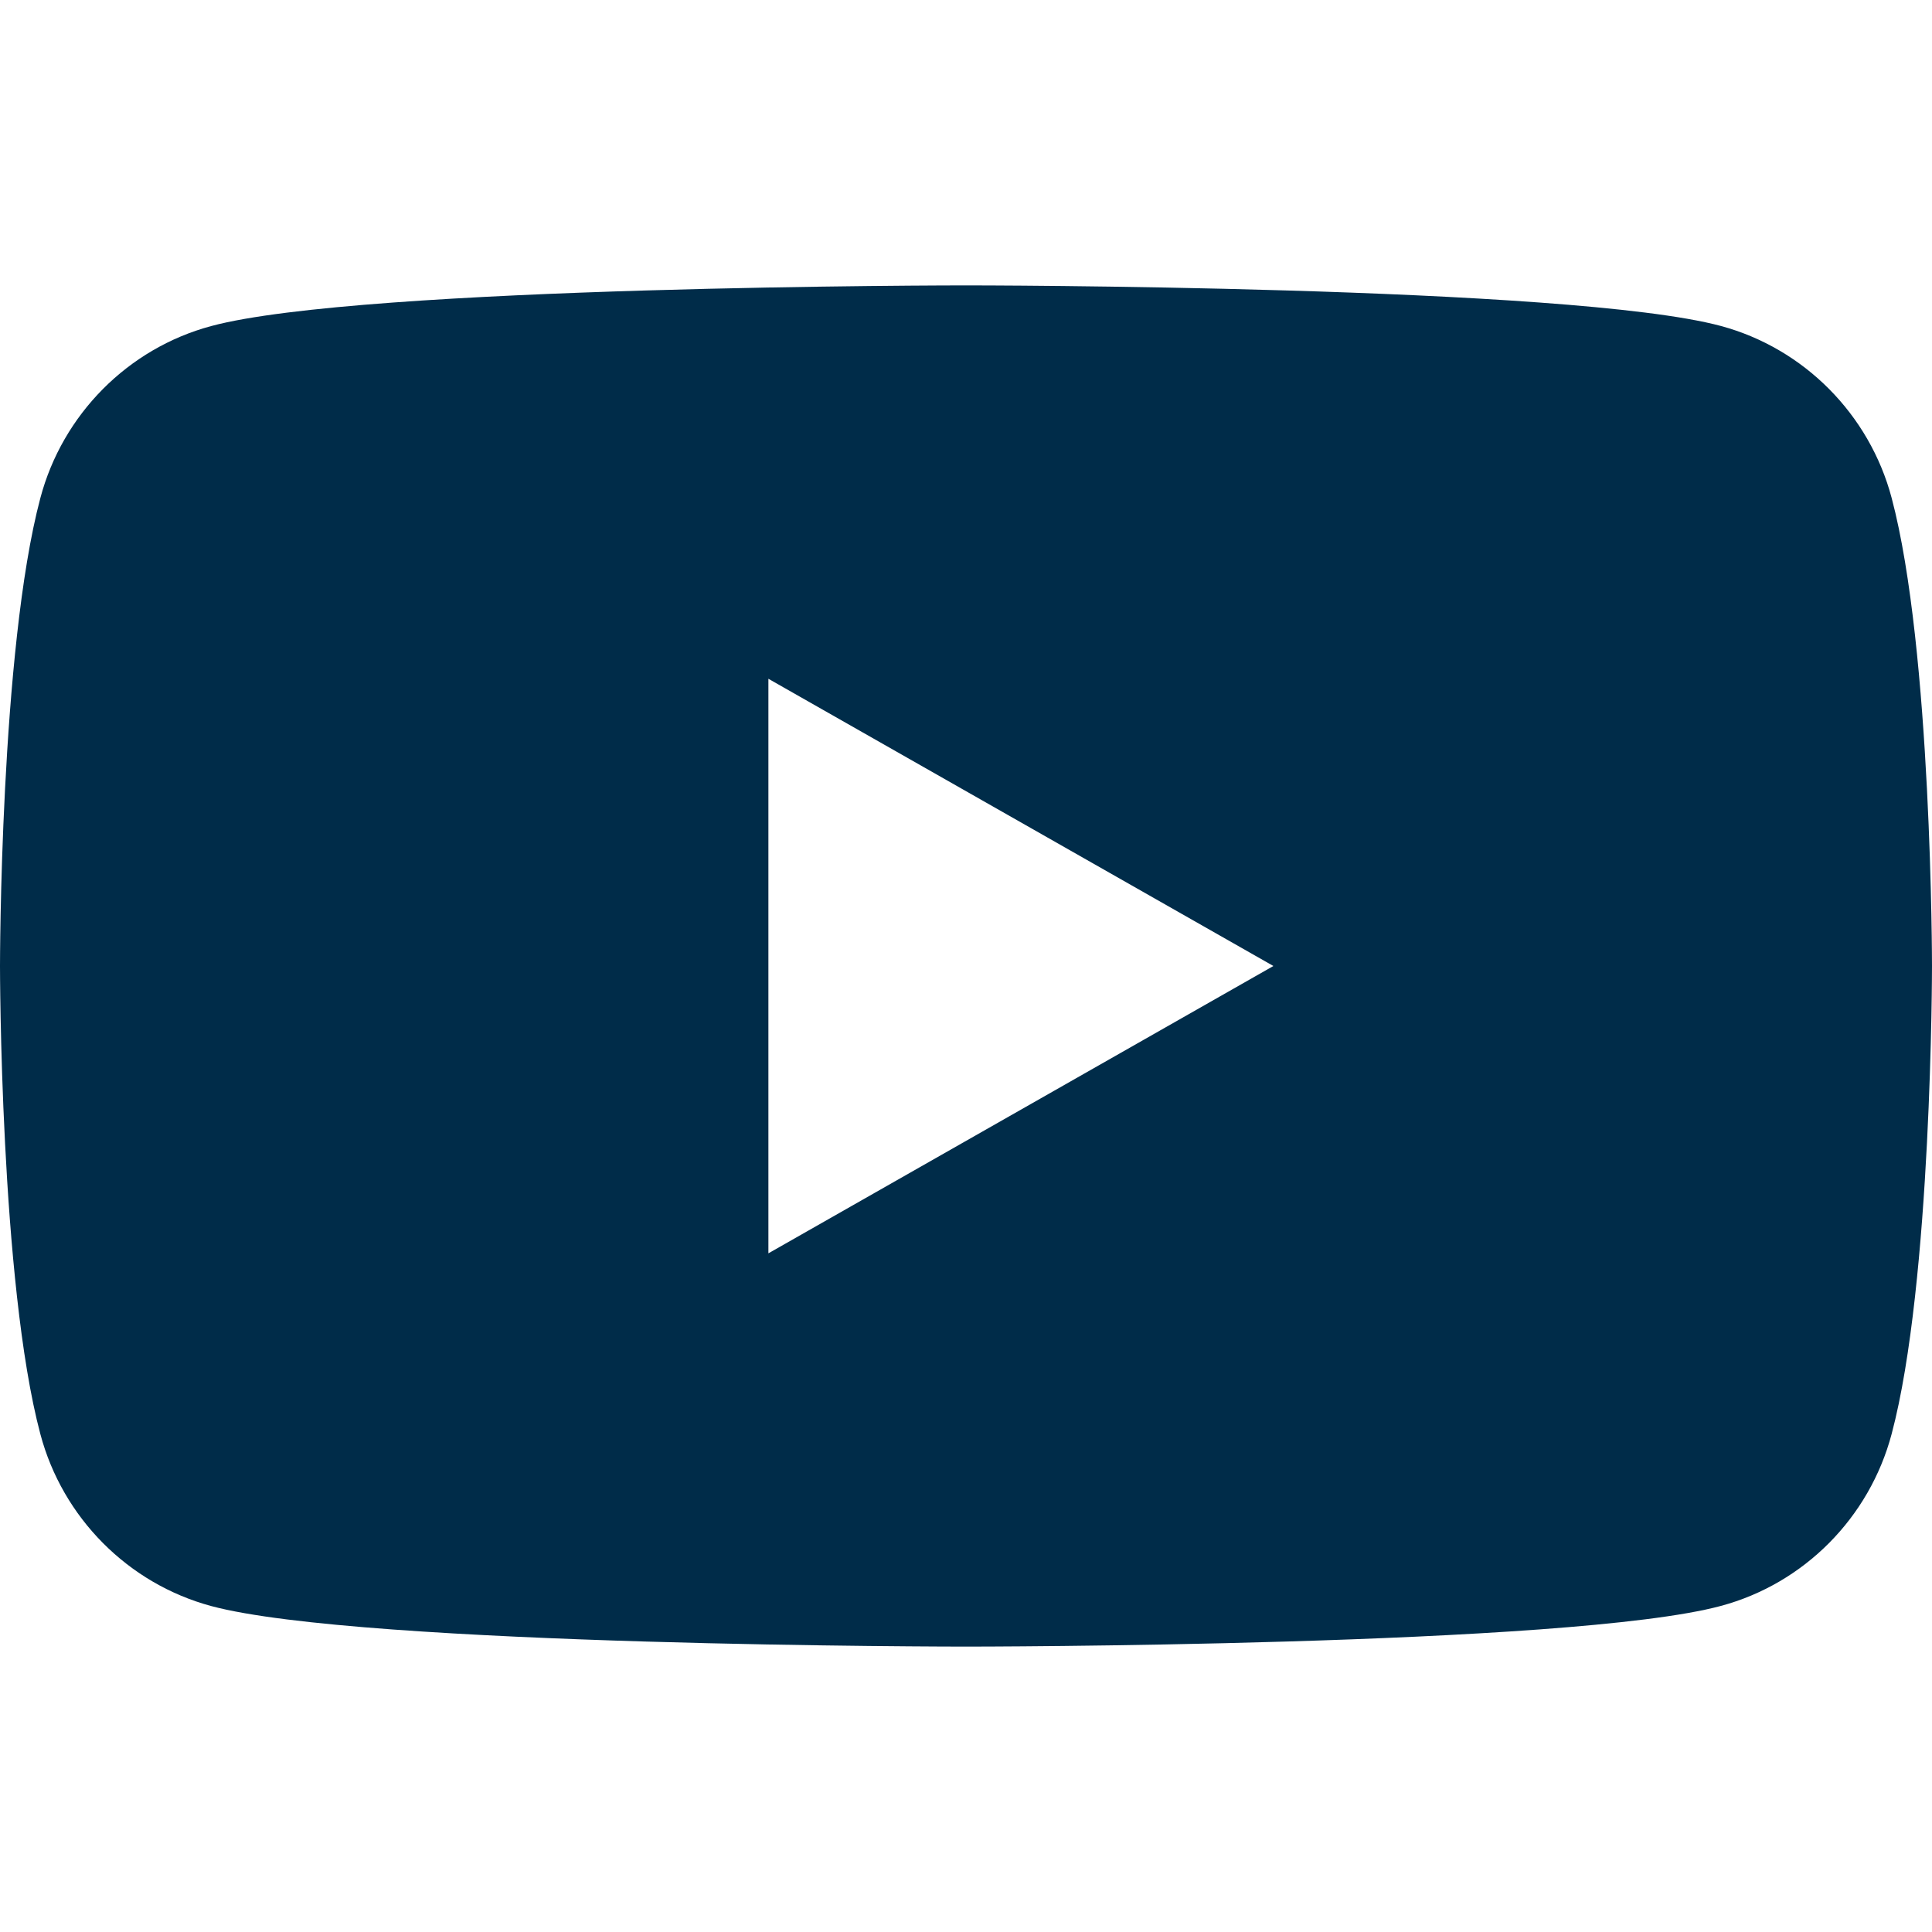<?xml version="1.0" encoding="utf-8"?>
<!-- Generator: Adobe Illustrator 25.4.5, SVG Export Plug-In . SVG Version: 6.00 Build 0)  -->
<svg version="1.1" id="レイヤー_1" xmlns="http://www.w3.org/2000/svg" xmlns:xlink="http://www.w3.org/1999/xlink" x="0px"
	 y="0px" width="18px" height="18px" viewBox="0 0 18 18" enable-background="new 0 0 18 18" xml:space="preserve">
<path fill="#002C49" d="M17.624,4.639c-0.207-0.779-0.817-1.393-1.591-1.602C14.629,2.659,9,2.659,9,2.659s-5.629,0-7.033,0.379
	C1.193,3.246,0.583,3.86,0.376,4.64C0,6.052,0,9,0,9s0,2.948,0.376,4.361c0.207,0.779,0.817,1.393,1.591,1.602
	C3.371,15.341,9,15.341,9,15.341s5.629,0,7.033-0.379c0.775-0.208,1.384-0.822,1.591-1.602C18,11.948,18,9,18,9
	S18,6.052,17.624,4.639z M7.159,11.677V6.324L11.864,9L7.159,11.677z"/>
</svg>
